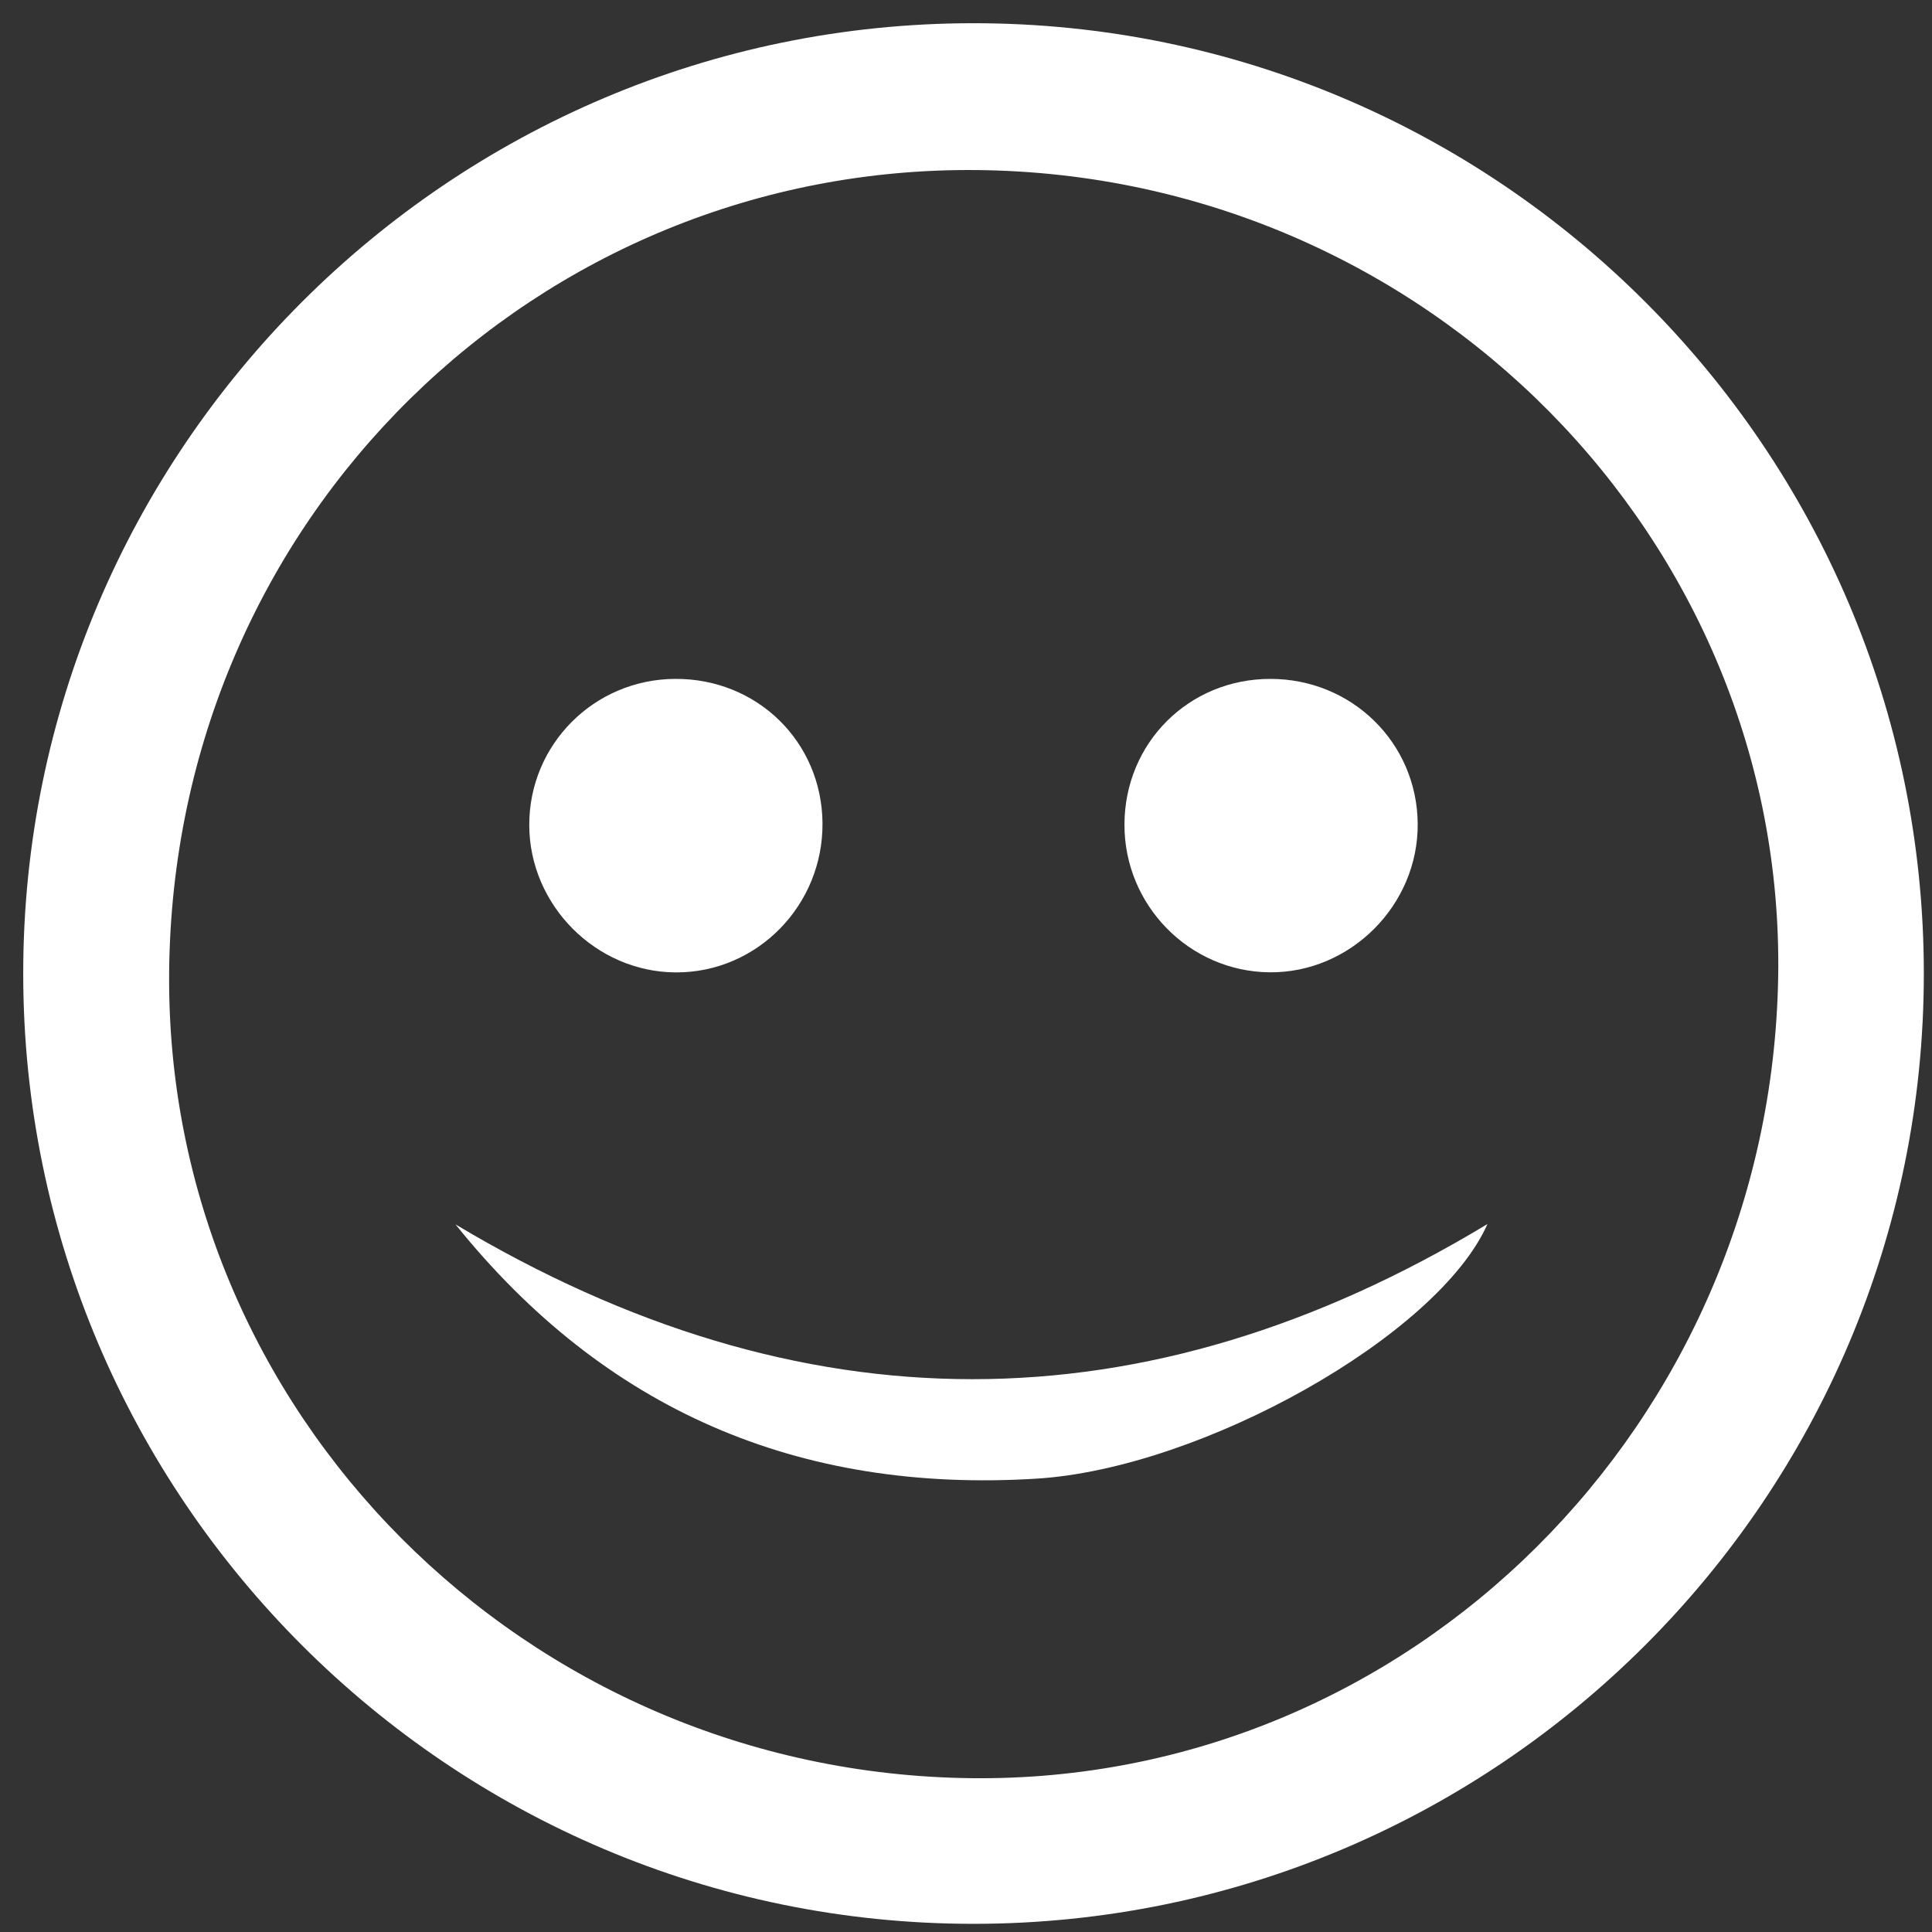<?xml version="1.0" encoding="utf-8"?>
<!-- Generator: Adobe Illustrator 16.0.0, SVG Export Plug-In . SVG Version: 6.00 Build 0)  -->
<!DOCTYPE svg PUBLIC "-//W3C//DTD SVG 1.1//EN" "http://www.w3.org/Graphics/SVG/1.1/DTD/svg11.dtd">
<svg version="1.1" id="Layer_1" xmlns="http://www.w3.org/2000/svg" xmlns:xlink="http://www.w3.org/1999/xlink" x="0px" y="0px"
	 width="20.8px" height="20.8px" viewBox="0 0 20.8 20.8" enable-background="new 0 0 20.8 20.8" xml:space="preserve">
<rect x="0" y="0" width="20.8" height="20.8" fill="#333333" stroke="none"/>
<g>
	<path fill-rule="evenodd" clip-rule="evenodd" fill="none" d="M0.081,0.081c6.934,0,13.867,0,20.8,0c0,6.934,0,13.867,0,20.8
		c-6.933,0-13.866,0-20.8,0C0.081,13.948,0.081,7.015,0.081,0.081z M10.484,20.712c5.642-0.002,10.229-4.592,10.228-10.233
		C20.711,4.837,16.119,0.248,10.479,0.25C4.839,0.251,0.248,4.845,0.25,10.484C0.252,16.126,4.844,20.715,10.484,20.712z"/>
	<path fill-rule="evenodd" clip-rule="evenodd" fill="#FFFFFF" d="M10.484,20.712C4.844,20.715,0.252,16.126,0.25,10.484
		C0.248,4.845,4.839,0.251,10.479,0.25c5.641-0.002,10.232,4.587,10.233,10.229C20.714,16.12,16.126,20.71,10.484,20.712z
		 M10.457,19.144c4.72,0.054,8.606-3.807,8.687-8.628c0.078-4.7-3.779-8.633-8.618-8.685c-4.733-0.051-8.662,3.74-8.705,8.637
		C1.779,15.205,5.654,19.089,10.457,19.144z"/>
	<path fill-rule="evenodd" clip-rule="evenodd" fill="none" d="M10.457,19.144c-4.803-0.055-8.678-3.938-8.636-8.676
		c0.043-4.897,3.972-8.688,8.705-8.637c4.839,0.051,8.696,3.984,8.618,8.685C19.063,15.337,15.177,19.197,10.457,19.144z
		 M4.904,13.182c1.605,1.996,3.689,2.897,6.259,2.737c1.776-0.111,4.32-1.54,4.852-2.741C12.326,15.405,8.621,15.402,4.904,13.182z
		 M7.267,7.309C6.395,7.314,5.696,8.016,5.698,8.884c0.002,0.86,0.717,1.58,1.576,1.584c0.877,0.005,1.591-0.722,1.582-1.611
		C8.846,7.983,8.148,7.303,7.267,7.309z M12.106,8.877c-0.002,0.869,0.696,1.581,1.561,1.591c0.873,0.01,1.605-0.726,1.597-1.603
		c-0.008-0.869-0.71-1.558-1.588-1.556C12.798,7.31,12.108,7.999,12.106,8.877z"/>
	<path fill-rule="evenodd" clip-rule="evenodd" fill="#FFFFFF" d="M4.904,13.182c3.717,2.221,7.422,2.224,11.11-0.004
		c-0.531,1.201-3.075,2.63-4.852,2.741C8.594,16.079,6.509,15.178,4.904,13.182z"/>
	<path fill-rule="evenodd" clip-rule="evenodd" fill="#FFFFFF" d="M7.267,7.309c0.881-0.006,1.579,0.674,1.588,1.549
		c0.009,0.889-0.705,1.616-1.582,1.611C6.415,10.464,5.7,9.745,5.698,8.884C5.696,8.016,6.395,7.314,7.267,7.309z"/>
	<path fill-rule="evenodd" clip-rule="evenodd" fill="#FFFFFF" d="M12.106,8.877c0.002-0.878,0.691-1.567,1.569-1.568
		c0.878-0.001,1.58,0.687,1.588,1.556c0.009,0.877-0.724,1.612-1.597,1.603C12.803,10.458,12.104,9.746,12.106,8.877z"/>
</g>
</svg>
